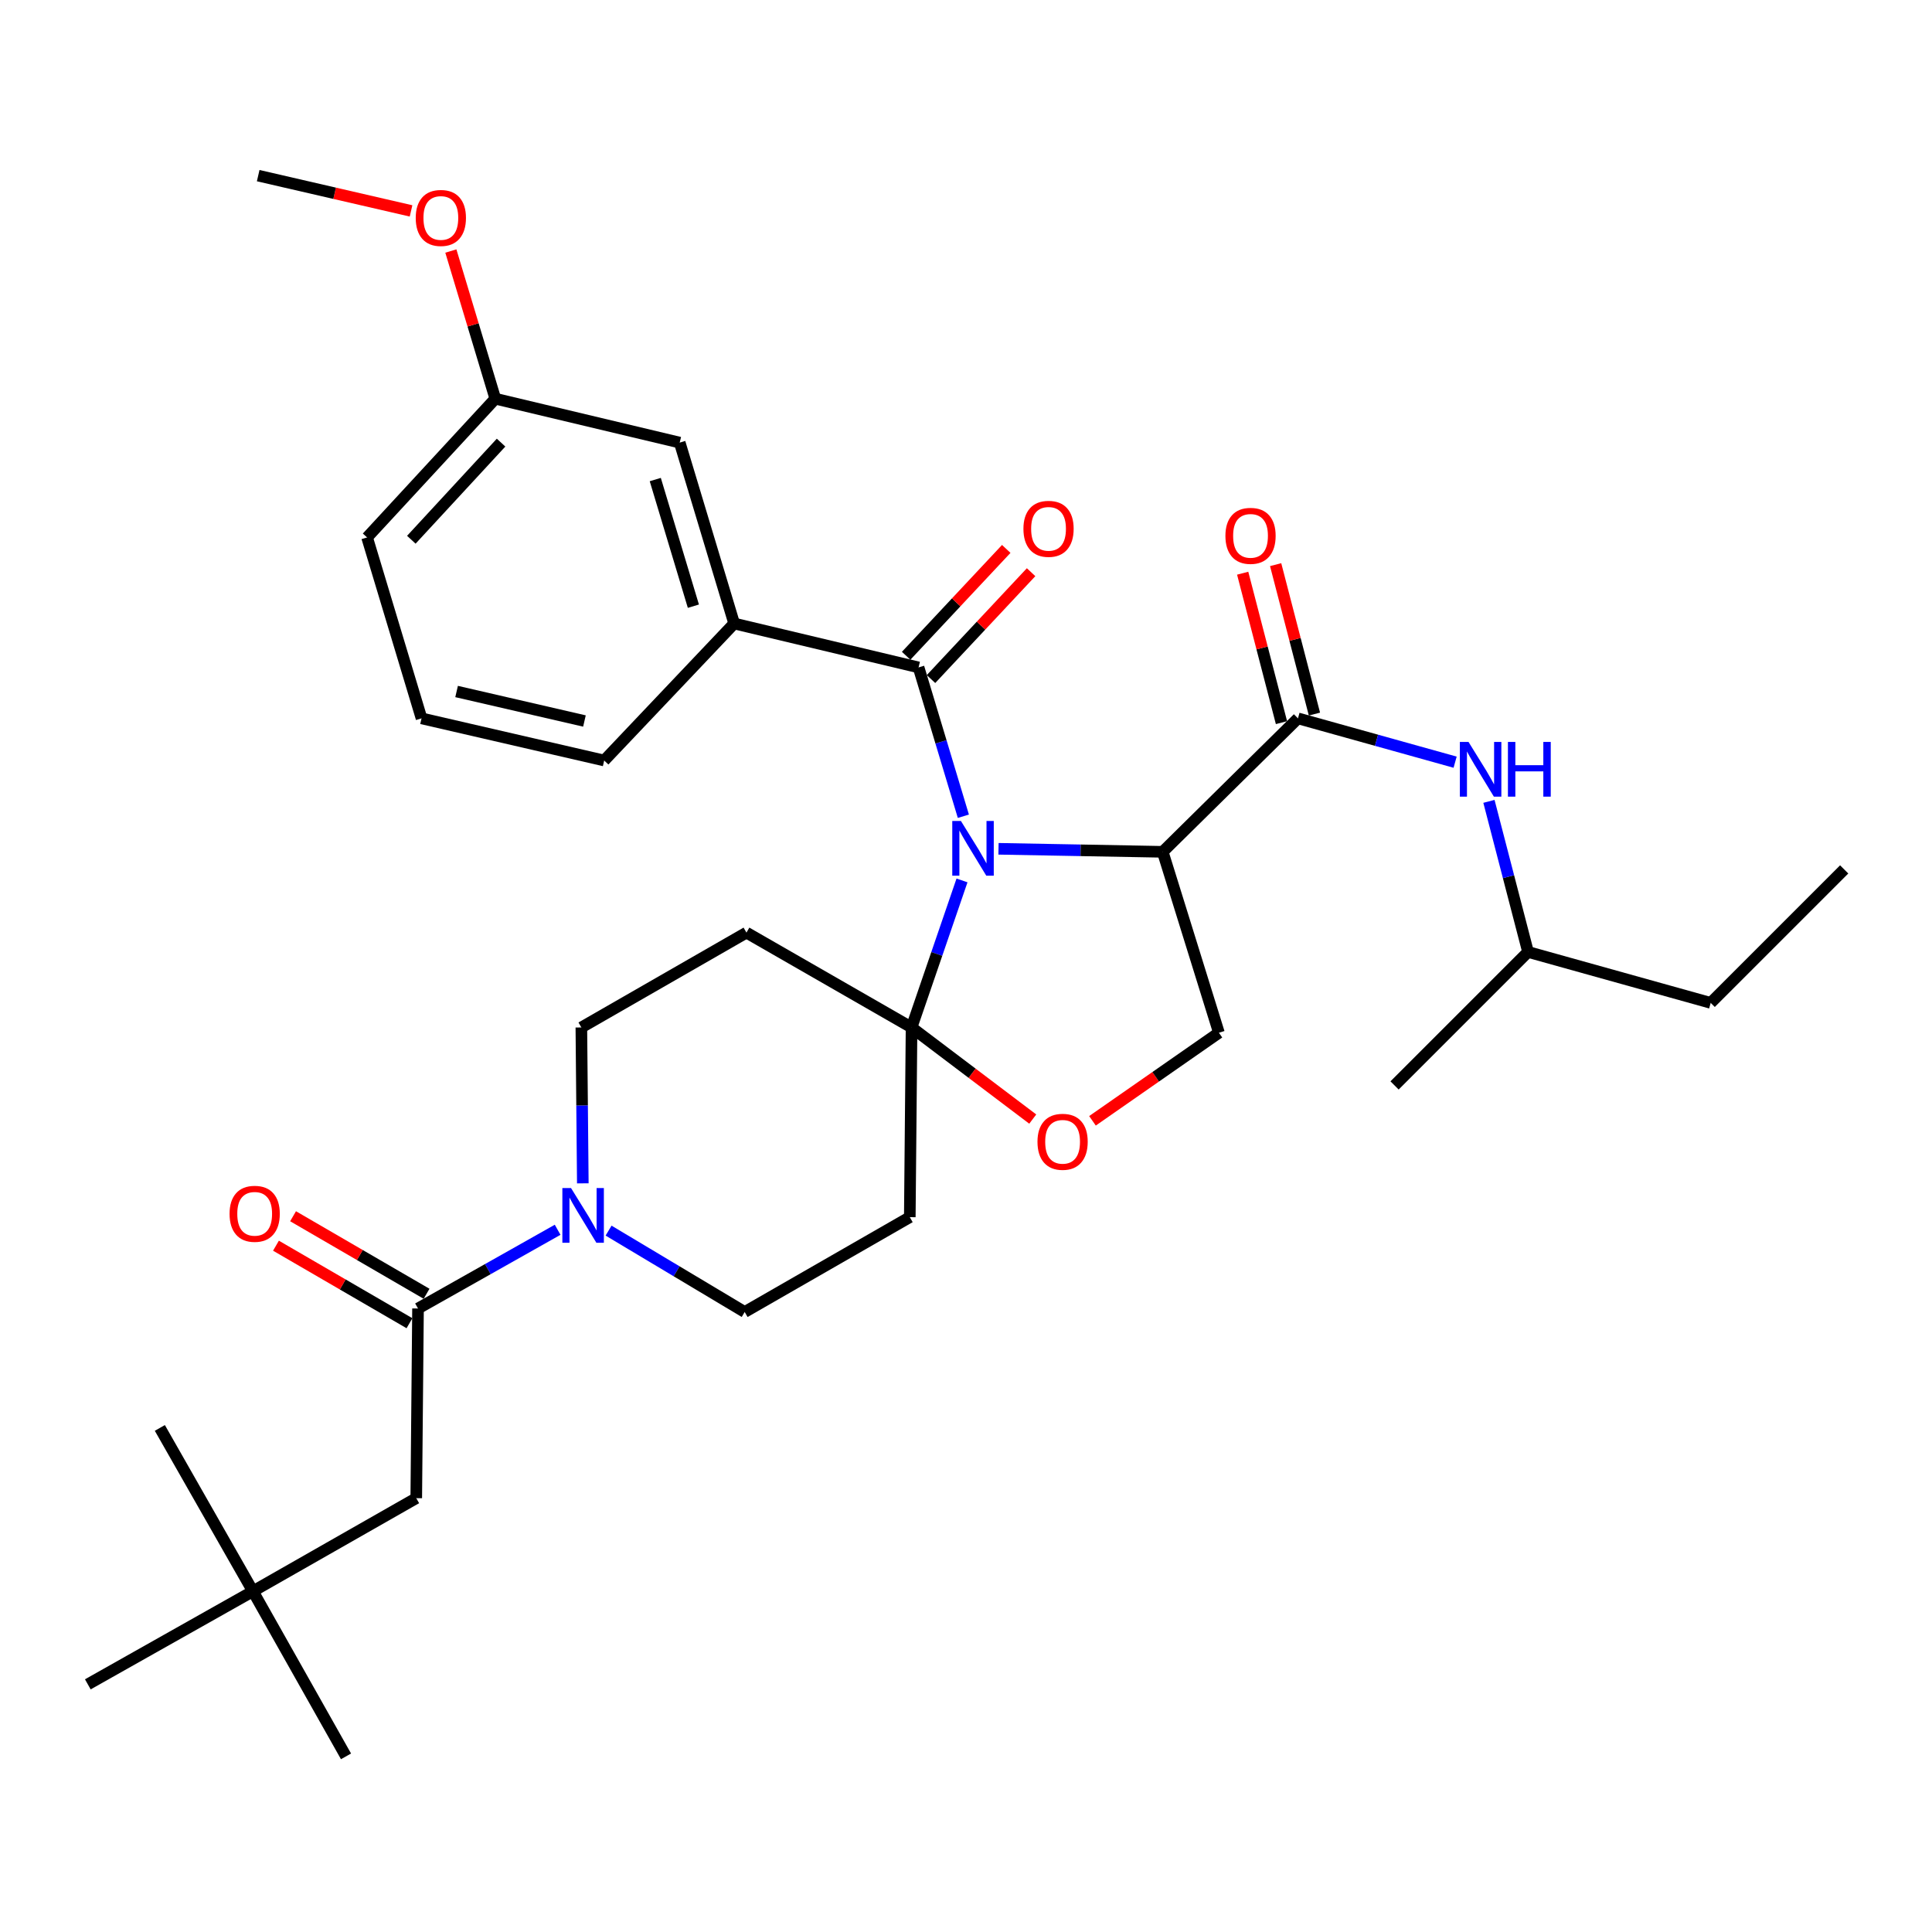 <?xml version='1.0' encoding='iso-8859-1'?>
<svg version='1.1' baseProfile='full'
              xmlns='http://www.w3.org/2000/svg'
                      xmlns:rdkit='http://www.rdkit.org/xml'
                      xmlns:xlink='http://www.w3.org/1999/xlink'
                  xml:space='preserve'
width='1000px' height='1000px' viewBox='0 0 1000 1000'>
<!-- END OF HEADER -->
<rect style='opacity:1.0;fill:#FFFFFF;stroke:none' width='1000' height='1000' x='0' y='0'> </rect>
<path class='bond-0' d='M 790.911,492.725 L 780.792,453.755' style='fill:none;fill-rule:evenodd;stroke:#000000;stroke-width:6px;stroke-linecap:butt;stroke-linejoin:miter;stroke-opacity:1' />
<path class='bond-0' d='M 780.792,453.755 L 770.673,414.785' style='fill:none;fill-rule:evenodd;stroke:#0000FF;stroke-width:6px;stroke-linecap:butt;stroke-linejoin:miter;stroke-opacity:1' />
<path class='bond-1' d='M 790.911,492.725 L 885.453,519.094' style='fill:none;fill-rule:evenodd;stroke:#000000;stroke-width:6px;stroke-linecap:butt;stroke-linejoin:miter;stroke-opacity:1' />
<path class='bond-2' d='M 790.911,492.725 L 721.819,561.817' style='fill:none;fill-rule:evenodd;stroke:#000000;stroke-width:6px;stroke-linecap:butt;stroke-linejoin:miter;stroke-opacity:1' />
<path class='bond-3' d='M 671.821,371.822 L 712.495,383.163' style='fill:none;fill-rule:evenodd;stroke:#000000;stroke-width:6px;stroke-linecap:butt;stroke-linejoin:miter;stroke-opacity:1' />
<path class='bond-3' d='M 712.495,383.163 L 753.169,394.504' style='fill:none;fill-rule:evenodd;stroke:#0000FF;stroke-width:6px;stroke-linecap:butt;stroke-linejoin:miter;stroke-opacity:1' />
<path class='bond-4' d='M 680.351,369.608 L 670.309,330.933' style='fill:none;fill-rule:evenodd;stroke:#000000;stroke-width:6px;stroke-linecap:butt;stroke-linejoin:miter;stroke-opacity:1' />
<path class='bond-4' d='M 670.309,330.933 L 660.268,292.258' style='fill:none;fill-rule:evenodd;stroke:#FF0000;stroke-width:6px;stroke-linecap:butt;stroke-linejoin:miter;stroke-opacity:1' />
<path class='bond-4' d='M 663.291,374.037 L 653.249,335.362' style='fill:none;fill-rule:evenodd;stroke:#000000;stroke-width:6px;stroke-linecap:butt;stroke-linejoin:miter;stroke-opacity:1' />
<path class='bond-4' d='M 653.249,335.362 L 643.208,296.688' style='fill:none;fill-rule:evenodd;stroke:#FF0000;stroke-width:6px;stroke-linecap:butt;stroke-linejoin:miter;stroke-opacity:1' />
<path class='bond-5' d='M 671.821,371.822 L 601.817,440.905' style='fill:none;fill-rule:evenodd;stroke:#000000;stroke-width:6px;stroke-linecap:butt;stroke-linejoin:miter;stroke-opacity:1' />
<path class='bond-6' d='M 885.453,519.094 L 954.545,450.002' style='fill:none;fill-rule:evenodd;stroke:#000000;stroke-width:6px;stroke-linecap:butt;stroke-linejoin:miter;stroke-opacity:1' />
<path class='bond-7' d='M 301.664,612.496 L 301.286,572.155' style='fill:none;fill-rule:evenodd;stroke:#0000FF;stroke-width:6px;stroke-linecap:butt;stroke-linejoin:miter;stroke-opacity:1' />
<path class='bond-7' d='M 301.286,572.155 L 300.909,531.814' style='fill:none;fill-rule:evenodd;stroke:#000000;stroke-width:6px;stroke-linecap:butt;stroke-linejoin:miter;stroke-opacity:1' />
<path class='bond-8' d='M 288.627,636.527 L 252.496,656.901' style='fill:none;fill-rule:evenodd;stroke:#0000FF;stroke-width:6px;stroke-linecap:butt;stroke-linejoin:miter;stroke-opacity:1' />
<path class='bond-8' d='M 252.496,656.901 L 216.364,677.275' style='fill:none;fill-rule:evenodd;stroke:#000000;stroke-width:6px;stroke-linecap:butt;stroke-linejoin:miter;stroke-opacity:1' />
<path class='bond-9' d='M 314.995,636.965 L 350.224,658.026' style='fill:none;fill-rule:evenodd;stroke:#0000FF;stroke-width:6px;stroke-linecap:butt;stroke-linejoin:miter;stroke-opacity:1' />
<path class='bond-9' d='M 350.224,658.026 L 385.453,679.086' style='fill:none;fill-rule:evenodd;stroke:#000000;stroke-width:6px;stroke-linecap:butt;stroke-linejoin:miter;stroke-opacity:1' />
<path class='bond-10' d='M 130.909,823.636 L 215.454,775.449' style='fill:none;fill-rule:evenodd;stroke:#000000;stroke-width:6px;stroke-linecap:butt;stroke-linejoin:miter;stroke-opacity:1' />
<path class='bond-11' d='M 130.909,823.636 L 45.455,871.813' style='fill:none;fill-rule:evenodd;stroke:#000000;stroke-width:6px;stroke-linecap:butt;stroke-linejoin:miter;stroke-opacity:1' />
<path class='bond-12' d='M 130.909,823.636 L 179.096,909.091' style='fill:none;fill-rule:evenodd;stroke:#000000;stroke-width:6px;stroke-linecap:butt;stroke-linejoin:miter;stroke-opacity:1' />
<path class='bond-13' d='M 130.909,823.636 L 82.733,739.092' style='fill:none;fill-rule:evenodd;stroke:#000000;stroke-width:6px;stroke-linecap:butt;stroke-linejoin:miter;stroke-opacity:1' />
<path class='bond-14' d='M 220.79,669.654 L 186.24,649.59' style='fill:none;fill-rule:evenodd;stroke:#000000;stroke-width:6px;stroke-linecap:butt;stroke-linejoin:miter;stroke-opacity:1' />
<path class='bond-14' d='M 186.24,649.59 L 151.69,629.525' style='fill:none;fill-rule:evenodd;stroke:#FF0000;stroke-width:6px;stroke-linecap:butt;stroke-linejoin:miter;stroke-opacity:1' />
<path class='bond-14' d='M 211.939,684.896 L 177.389,664.831' style='fill:none;fill-rule:evenodd;stroke:#000000;stroke-width:6px;stroke-linecap:butt;stroke-linejoin:miter;stroke-opacity:1' />
<path class='bond-14' d='M 177.389,664.831 L 142.839,644.767' style='fill:none;fill-rule:evenodd;stroke:#FF0000;stroke-width:6px;stroke-linecap:butt;stroke-linejoin:miter;stroke-opacity:1' />
<path class='bond-15' d='M 216.364,677.275 L 215.454,775.449' style='fill:none;fill-rule:evenodd;stroke:#000000;stroke-width:6px;stroke-linecap:butt;stroke-linejoin:miter;stroke-opacity:1' />
<path class='bond-16' d='M 497.933,455.704 L 484.876,493.759' style='fill:none;fill-rule:evenodd;stroke:#0000FF;stroke-width:6px;stroke-linecap:butt;stroke-linejoin:miter;stroke-opacity:1' />
<path class='bond-16' d='M 484.876,493.759 L 471.819,531.814' style='fill:none;fill-rule:evenodd;stroke:#000000;stroke-width:6px;stroke-linecap:butt;stroke-linejoin:miter;stroke-opacity:1' />
<path class='bond-17' d='M 498.636,422.489 L 487.044,383.971' style='fill:none;fill-rule:evenodd;stroke:#0000FF;stroke-width:6px;stroke-linecap:butt;stroke-linejoin:miter;stroke-opacity:1' />
<path class='bond-17' d='M 487.044,383.971 L 475.451,345.453' style='fill:none;fill-rule:evenodd;stroke:#000000;stroke-width:6px;stroke-linecap:butt;stroke-linejoin:miter;stroke-opacity:1' />
<path class='bond-18' d='M 516.828,439.337 L 559.323,440.121' style='fill:none;fill-rule:evenodd;stroke:#0000FF;stroke-width:6px;stroke-linecap:butt;stroke-linejoin:miter;stroke-opacity:1' />
<path class='bond-18' d='M 559.323,440.121 L 601.817,440.905' style='fill:none;fill-rule:evenodd;stroke:#000000;stroke-width:6px;stroke-linecap:butt;stroke-linejoin:miter;stroke-opacity:1' />
<path class='bond-19' d='M 379.999,322.725 L 351.817,229.094' style='fill:none;fill-rule:evenodd;stroke:#000000;stroke-width:6px;stroke-linecap:butt;stroke-linejoin:miter;stroke-opacity:1' />
<path class='bond-19' d='M 358.894,313.761 L 339.167,248.219' style='fill:none;fill-rule:evenodd;stroke:#000000;stroke-width:6px;stroke-linecap:butt;stroke-linejoin:miter;stroke-opacity:1' />
<path class='bond-20' d='M 379.999,322.725 L 312.728,393.639' style='fill:none;fill-rule:evenodd;stroke:#000000;stroke-width:6px;stroke-linecap:butt;stroke-linejoin:miter;stroke-opacity:1' />
<path class='bond-21' d='M 379.999,322.725 L 475.451,345.453' style='fill:none;fill-rule:evenodd;stroke:#000000;stroke-width:6px;stroke-linecap:butt;stroke-linejoin:miter;stroke-opacity:1' />
<path class='bond-22' d='M 481.883,351.477 L 507.789,323.822' style='fill:none;fill-rule:evenodd;stroke:#000000;stroke-width:6px;stroke-linecap:butt;stroke-linejoin:miter;stroke-opacity:1' />
<path class='bond-22' d='M 507.789,323.822 L 533.694,296.167' style='fill:none;fill-rule:evenodd;stroke:#FF0000;stroke-width:6px;stroke-linecap:butt;stroke-linejoin:miter;stroke-opacity:1' />
<path class='bond-22' d='M 469.02,339.428 L 494.925,311.773' style='fill:none;fill-rule:evenodd;stroke:#000000;stroke-width:6px;stroke-linecap:butt;stroke-linejoin:miter;stroke-opacity:1' />
<path class='bond-22' d='M 494.925,311.773 L 520.831,284.117' style='fill:none;fill-rule:evenodd;stroke:#FF0000;stroke-width:6px;stroke-linecap:butt;stroke-linejoin:miter;stroke-opacity:1' />
<path class='bond-23' d='M 351.817,229.094 L 256.365,206.367' style='fill:none;fill-rule:evenodd;stroke:#000000;stroke-width:6px;stroke-linecap:butt;stroke-linejoin:miter;stroke-opacity:1' />
<path class='bond-24' d='M 256.365,206.367 L 244.863,168.149' style='fill:none;fill-rule:evenodd;stroke:#000000;stroke-width:6px;stroke-linecap:butt;stroke-linejoin:miter;stroke-opacity:1' />
<path class='bond-24' d='M 244.863,168.149 L 233.361,129.93' style='fill:none;fill-rule:evenodd;stroke:#FF0000;stroke-width:6px;stroke-linecap:butt;stroke-linejoin:miter;stroke-opacity:1' />
<path class='bond-25' d='M 256.365,206.367 L 190.004,278.181' style='fill:none;fill-rule:evenodd;stroke:#000000;stroke-width:6px;stroke-linecap:butt;stroke-linejoin:miter;stroke-opacity:1' />
<path class='bond-25' d='M 259.356,229.101 L 212.903,279.371' style='fill:none;fill-rule:evenodd;stroke:#000000;stroke-width:6px;stroke-linecap:butt;stroke-linejoin:miter;stroke-opacity:1' />
<path class='bond-26' d='M 471.819,531.814 L 503.183,555.522' style='fill:none;fill-rule:evenodd;stroke:#000000;stroke-width:6px;stroke-linecap:butt;stroke-linejoin:miter;stroke-opacity:1' />
<path class='bond-26' d='M 503.183,555.522 L 534.548,579.231' style='fill:none;fill-rule:evenodd;stroke:#FF0000;stroke-width:6px;stroke-linecap:butt;stroke-linejoin:miter;stroke-opacity:1' />
<path class='bond-27' d='M 471.819,531.814 L 470.908,629.999' style='fill:none;fill-rule:evenodd;stroke:#000000;stroke-width:6px;stroke-linecap:butt;stroke-linejoin:miter;stroke-opacity:1' />
<path class='bond-28' d='M 471.819,531.814 L 386.364,482.727' style='fill:none;fill-rule:evenodd;stroke:#000000;stroke-width:6px;stroke-linecap:butt;stroke-linejoin:miter;stroke-opacity:1' />
<path class='bond-29' d='M 565.463,580.136 L 598.186,557.341' style='fill:none;fill-rule:evenodd;stroke:#FF0000;stroke-width:6px;stroke-linecap:butt;stroke-linejoin:miter;stroke-opacity:1' />
<path class='bond-29' d='M 598.186,557.341 L 630.909,534.546' style='fill:none;fill-rule:evenodd;stroke:#000000;stroke-width:6px;stroke-linecap:butt;stroke-linejoin:miter;stroke-opacity:1' />
<path class='bond-30' d='M 630.909,534.546 L 601.817,440.905' style='fill:none;fill-rule:evenodd;stroke:#000000;stroke-width:6px;stroke-linecap:butt;stroke-linejoin:miter;stroke-opacity:1' />
<path class='bond-31' d='M 470.908,629.999 L 385.453,679.086' style='fill:none;fill-rule:evenodd;stroke:#000000;stroke-width:6px;stroke-linecap:butt;stroke-linejoin:miter;stroke-opacity:1' />
<path class='bond-32' d='M 386.364,482.727 L 300.909,531.814' style='fill:none;fill-rule:evenodd;stroke:#000000;stroke-width:6px;stroke-linecap:butt;stroke-linejoin:miter;stroke-opacity:1' />
<path class='bond-33' d='M 212.758,109.166 L 173.2,100.038' style='fill:none;fill-rule:evenodd;stroke:#FF0000;stroke-width:6px;stroke-linecap:butt;stroke-linejoin:miter;stroke-opacity:1' />
<path class='bond-33' d='M 173.2,100.038 L 133.641,90.909' style='fill:none;fill-rule:evenodd;stroke:#000000;stroke-width:6px;stroke-linecap:butt;stroke-linejoin:miter;stroke-opacity:1' />
<path class='bond-34' d='M 312.728,393.639 L 218.186,371.822' style='fill:none;fill-rule:evenodd;stroke:#000000;stroke-width:6px;stroke-linecap:butt;stroke-linejoin:miter;stroke-opacity:1' />
<path class='bond-34' d='M 302.51,373.192 L 236.33,357.921' style='fill:none;fill-rule:evenodd;stroke:#000000;stroke-width:6px;stroke-linecap:butt;stroke-linejoin:miter;stroke-opacity:1' />
<path class='bond-35' d='M 218.186,371.822 L 190.004,278.181' style='fill:none;fill-rule:evenodd;stroke:#000000;stroke-width:6px;stroke-linecap:butt;stroke-linejoin:miter;stroke-opacity:1' />
<path  class='atom-2' d='M 760.102 384.023
L 769.382 399.023
Q 770.302 400.503, 771.782 403.183
Q 773.262 405.863, 773.342 406.023
L 773.342 384.023
L 777.102 384.023
L 777.102 412.343
L 773.222 412.343
L 763.262 395.943
Q 762.102 394.023, 760.862 391.823
Q 759.662 389.623, 759.302 388.943
L 759.302 412.343
L 755.622 412.343
L 755.622 384.023
L 760.102 384.023
' fill='#0000FF'/>
<path  class='atom-2' d='M 780.502 384.023
L 784.342 384.023
L 784.342 396.063
L 798.822 396.063
L 798.822 384.023
L 802.662 384.023
L 802.662 412.343
L 798.822 412.343
L 798.822 399.263
L 784.342 399.263
L 784.342 412.343
L 780.502 412.343
L 780.502 384.023
' fill='#0000FF'/>
<path  class='atom-3' d='M 634.272 277.351
Q 634.272 270.551, 637.632 266.751
Q 640.992 262.951, 647.272 262.951
Q 653.552 262.951, 656.912 266.751
Q 660.272 270.551, 660.272 277.351
Q 660.272 284.231, 656.872 288.151
Q 653.472 292.031, 647.272 292.031
Q 641.032 292.031, 637.632 288.151
Q 634.272 284.271, 634.272 277.351
M 647.272 288.831
Q 651.592 288.831, 653.912 285.951
Q 656.272 283.031, 656.272 277.351
Q 656.272 271.791, 653.912 268.991
Q 651.592 266.151, 647.272 266.151
Q 642.952 266.151, 640.592 268.951
Q 638.272 271.751, 638.272 277.351
Q 638.272 283.071, 640.592 285.951
Q 642.952 288.831, 647.272 288.831
' fill='#FF0000'/>
<path  class='atom-5' d='M 295.559 614.928
L 304.839 629.928
Q 305.759 631.408, 307.239 634.088
Q 308.719 636.768, 308.799 636.928
L 308.799 614.928
L 312.559 614.928
L 312.559 643.248
L 308.679 643.248
L 298.719 626.848
Q 297.559 624.928, 296.319 622.728
Q 295.119 620.528, 294.759 619.848
L 294.759 643.248
L 291.079 643.248
L 291.079 614.928
L 295.559 614.928
' fill='#0000FF'/>
<path  class='atom-8' d='M 118.82 628.258
Q 118.82 621.458, 122.18 617.658
Q 125.54 613.858, 131.82 613.858
Q 138.1 613.858, 141.46 617.658
Q 144.82 621.458, 144.82 628.258
Q 144.82 635.138, 141.42 639.058
Q 138.02 642.938, 131.82 642.938
Q 125.58 642.938, 122.18 639.058
Q 118.82 635.178, 118.82 628.258
M 131.82 639.738
Q 136.14 639.738, 138.46 636.858
Q 140.82 633.938, 140.82 628.258
Q 140.82 622.698, 138.46 619.898
Q 136.14 617.058, 131.82 617.058
Q 127.5 617.058, 125.14 619.858
Q 122.82 622.658, 122.82 628.258
Q 122.82 633.978, 125.14 636.858
Q 127.5 639.738, 131.82 639.738
' fill='#FF0000'/>
<path  class='atom-11' d='M 497.373 424.934
L 506.653 439.934
Q 507.573 441.414, 509.053 444.094
Q 510.533 446.774, 510.613 446.934
L 510.613 424.934
L 514.373 424.934
L 514.373 453.254
L 510.493 453.254
L 500.533 436.854
Q 499.373 434.934, 498.133 432.734
Q 496.933 430.534, 496.573 429.854
L 496.573 453.254
L 492.893 453.254
L 492.893 424.934
L 497.373 424.934
' fill='#0000FF'/>
<path  class='atom-14' d='M 529.723 273.718
Q 529.723 266.918, 533.083 263.118
Q 536.443 259.318, 542.723 259.318
Q 549.003 259.318, 552.363 263.118
Q 555.723 266.918, 555.723 273.718
Q 555.723 280.598, 552.323 284.518
Q 548.923 288.398, 542.723 288.398
Q 536.483 288.398, 533.083 284.518
Q 529.723 280.638, 529.723 273.718
M 542.723 285.198
Q 547.043 285.198, 549.363 282.318
Q 551.723 279.398, 551.723 273.718
Q 551.723 268.158, 549.363 265.358
Q 547.043 262.518, 542.723 262.518
Q 538.403 262.518, 536.043 265.318
Q 533.723 268.118, 533.723 273.718
Q 533.723 279.438, 536.043 282.318
Q 538.403 285.198, 542.723 285.198
' fill='#FF0000'/>
<path  class='atom-18' d='M 536.998 590.989
Q 536.998 584.189, 540.358 580.389
Q 543.718 576.589, 549.998 576.589
Q 556.278 576.589, 559.638 580.389
Q 562.998 584.189, 562.998 590.989
Q 562.998 597.869, 559.598 601.789
Q 556.198 605.669, 549.998 605.669
Q 543.758 605.669, 540.358 601.789
Q 536.998 597.909, 536.998 590.989
M 549.998 602.469
Q 554.318 602.469, 556.638 599.589
Q 558.998 596.669, 558.998 590.989
Q 558.998 585.429, 556.638 582.629
Q 554.318 579.789, 549.998 579.789
Q 545.678 579.789, 543.318 582.589
Q 540.998 585.389, 540.998 590.989
Q 540.998 596.709, 543.318 599.589
Q 545.678 602.469, 549.998 602.469
' fill='#FF0000'/>
<path  class='atom-25' d='M 215.183 112.806
Q 215.183 106.006, 218.543 102.206
Q 221.903 98.406, 228.183 98.406
Q 234.463 98.406, 237.823 102.206
Q 241.183 106.006, 241.183 112.806
Q 241.183 119.686, 237.783 123.606
Q 234.383 127.486, 228.183 127.486
Q 221.943 127.486, 218.543 123.606
Q 215.183 119.726, 215.183 112.806
M 228.183 124.286
Q 232.503 124.286, 234.823 121.406
Q 237.183 118.486, 237.183 112.806
Q 237.183 107.246, 234.823 104.446
Q 232.503 101.606, 228.183 101.606
Q 223.863 101.606, 221.503 104.406
Q 219.183 107.206, 219.183 112.806
Q 219.183 118.526, 221.503 121.406
Q 223.863 124.286, 228.183 124.286
' fill='#FF0000'/>
</svg>
